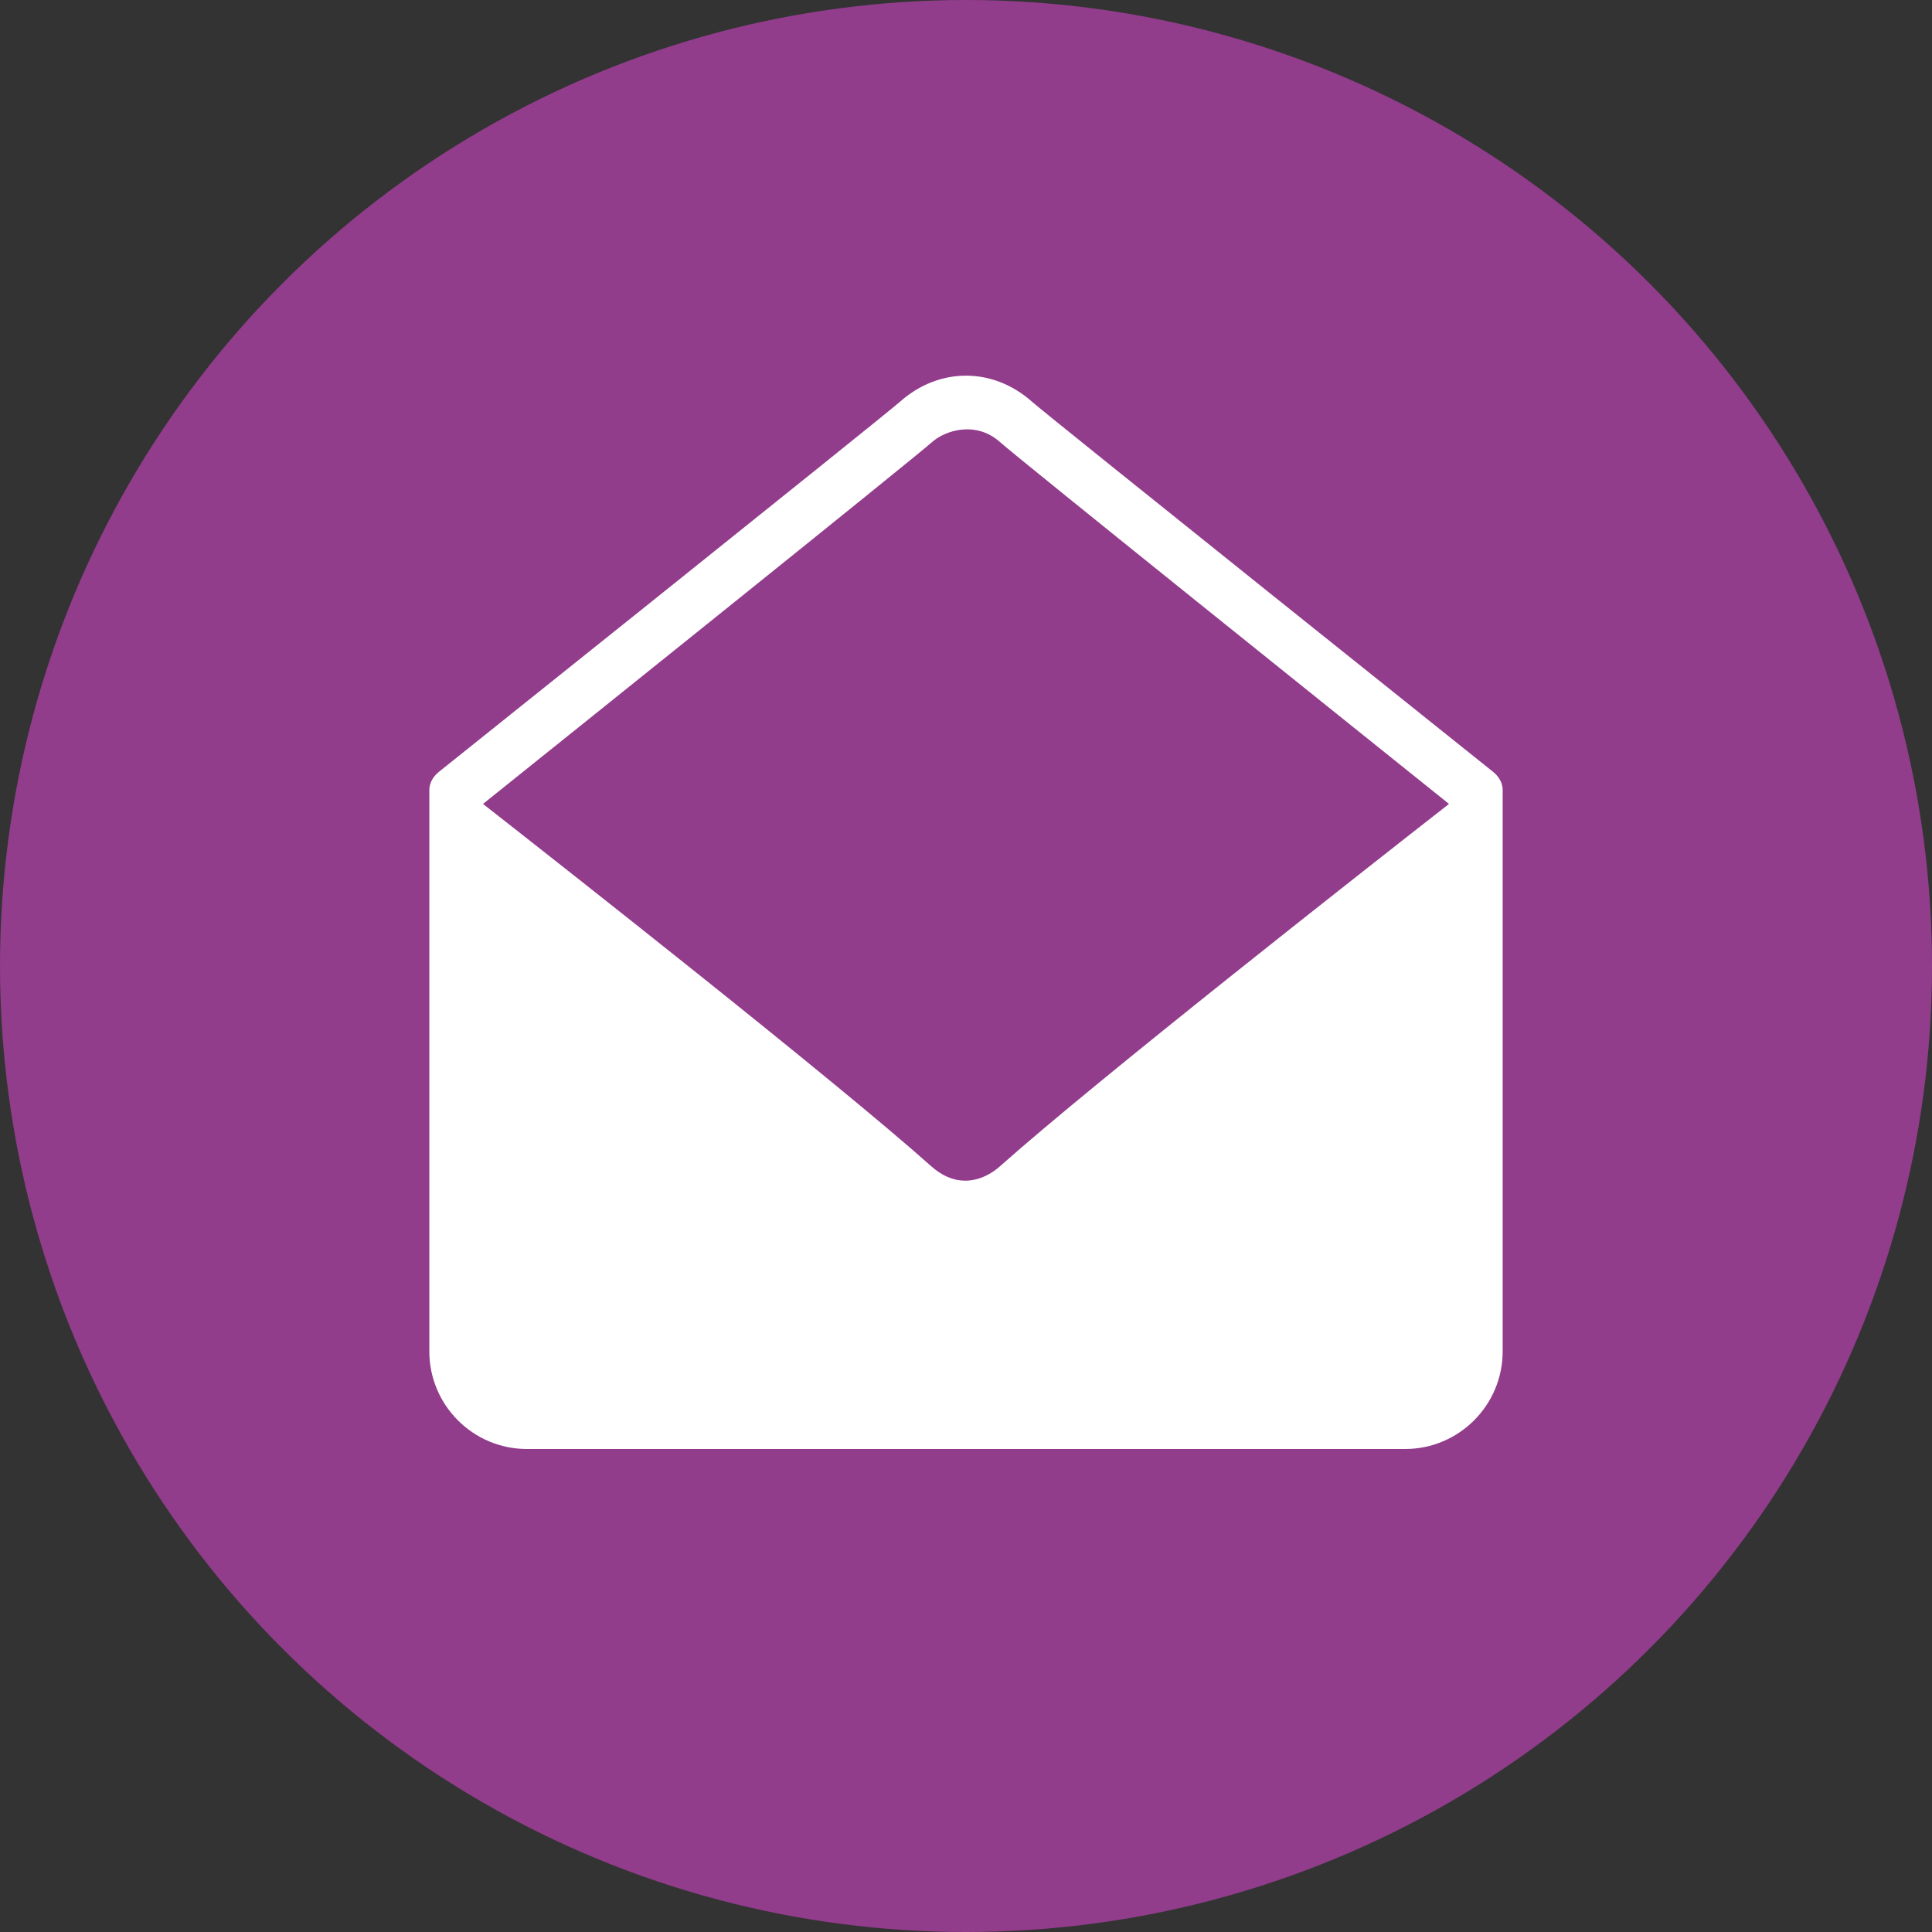 <?xml version="1.0" encoding="UTF-8"?>
<svg width="36px" height="36px" viewBox="0 0 36 36" version="1.1" xmlns="http://www.w3.org/2000/svg" xmlns:xlink="http://www.w3.org/1999/xlink">
    <rect x="0" y="0" width="36" height="36" fill="#333333" stroke="none"/>
    <!-- Generator: sketchtool 57.1 (101010) - https://sketch.com -->
    <title>D7E4F935-3F6E-48E2-B46F-3A3FB57FA5F6</title>
    <desc>Created with sketchtool.</desc>
    <g id="Designs" stroke="none" stroke-width="1" fill="none" fill-rule="evenodd">
        <g id="T6-News-Details" transform="translate(-1225, -265)" fill-rule="nonzero">
            <g id="social-media" transform="translate(1141, 265)">
                <g id="email" transform="translate(84, 0)">
                    <circle id="Oval-2" fill="#923C8C" cx="18" cy="18" r="18"></circle>
                    <g id="envelope-(5)" transform="translate(8, 7)" fill="#FFFFFF">
                        <path d="M19.818,7.379 C19.818,7.379 11.534,0.756 11.222,0.479 C10.861,0.16 10.43,0 10,0 C9.57,0 9.139,0.16 8.778,0.479 C8.466,0.756 0.182,7.379 0.182,7.379 C0.076,7.464 0,7.582 0,7.721 L0,18.181 C0,19.184 0.815,20 1.818,20 L18.182,20 C19.185,20 20,19.184 20,18.181 L20,7.721 C20,7.582 19.924,7.464 19.818,7.379 Z M10.633,14.732 C10.521,14.832 10.287,15 9.986,15 C9.765,15 9.553,14.91 9.353,14.732 C7.552,13.126 2.54,9.186 1,7.98 C2.782,6.552 9.003,1.562 9.368,1.237 C9.615,1.018 10.184,0.837 10.633,1.237 C10.997,1.562 17.218,6.551 19,7.98 C17.456,9.187 12.423,13.136 10.633,14.732 Z" id="Shape"></path>
                    </g>
                </g>
            </g>
        </g>
    </g>
</svg>